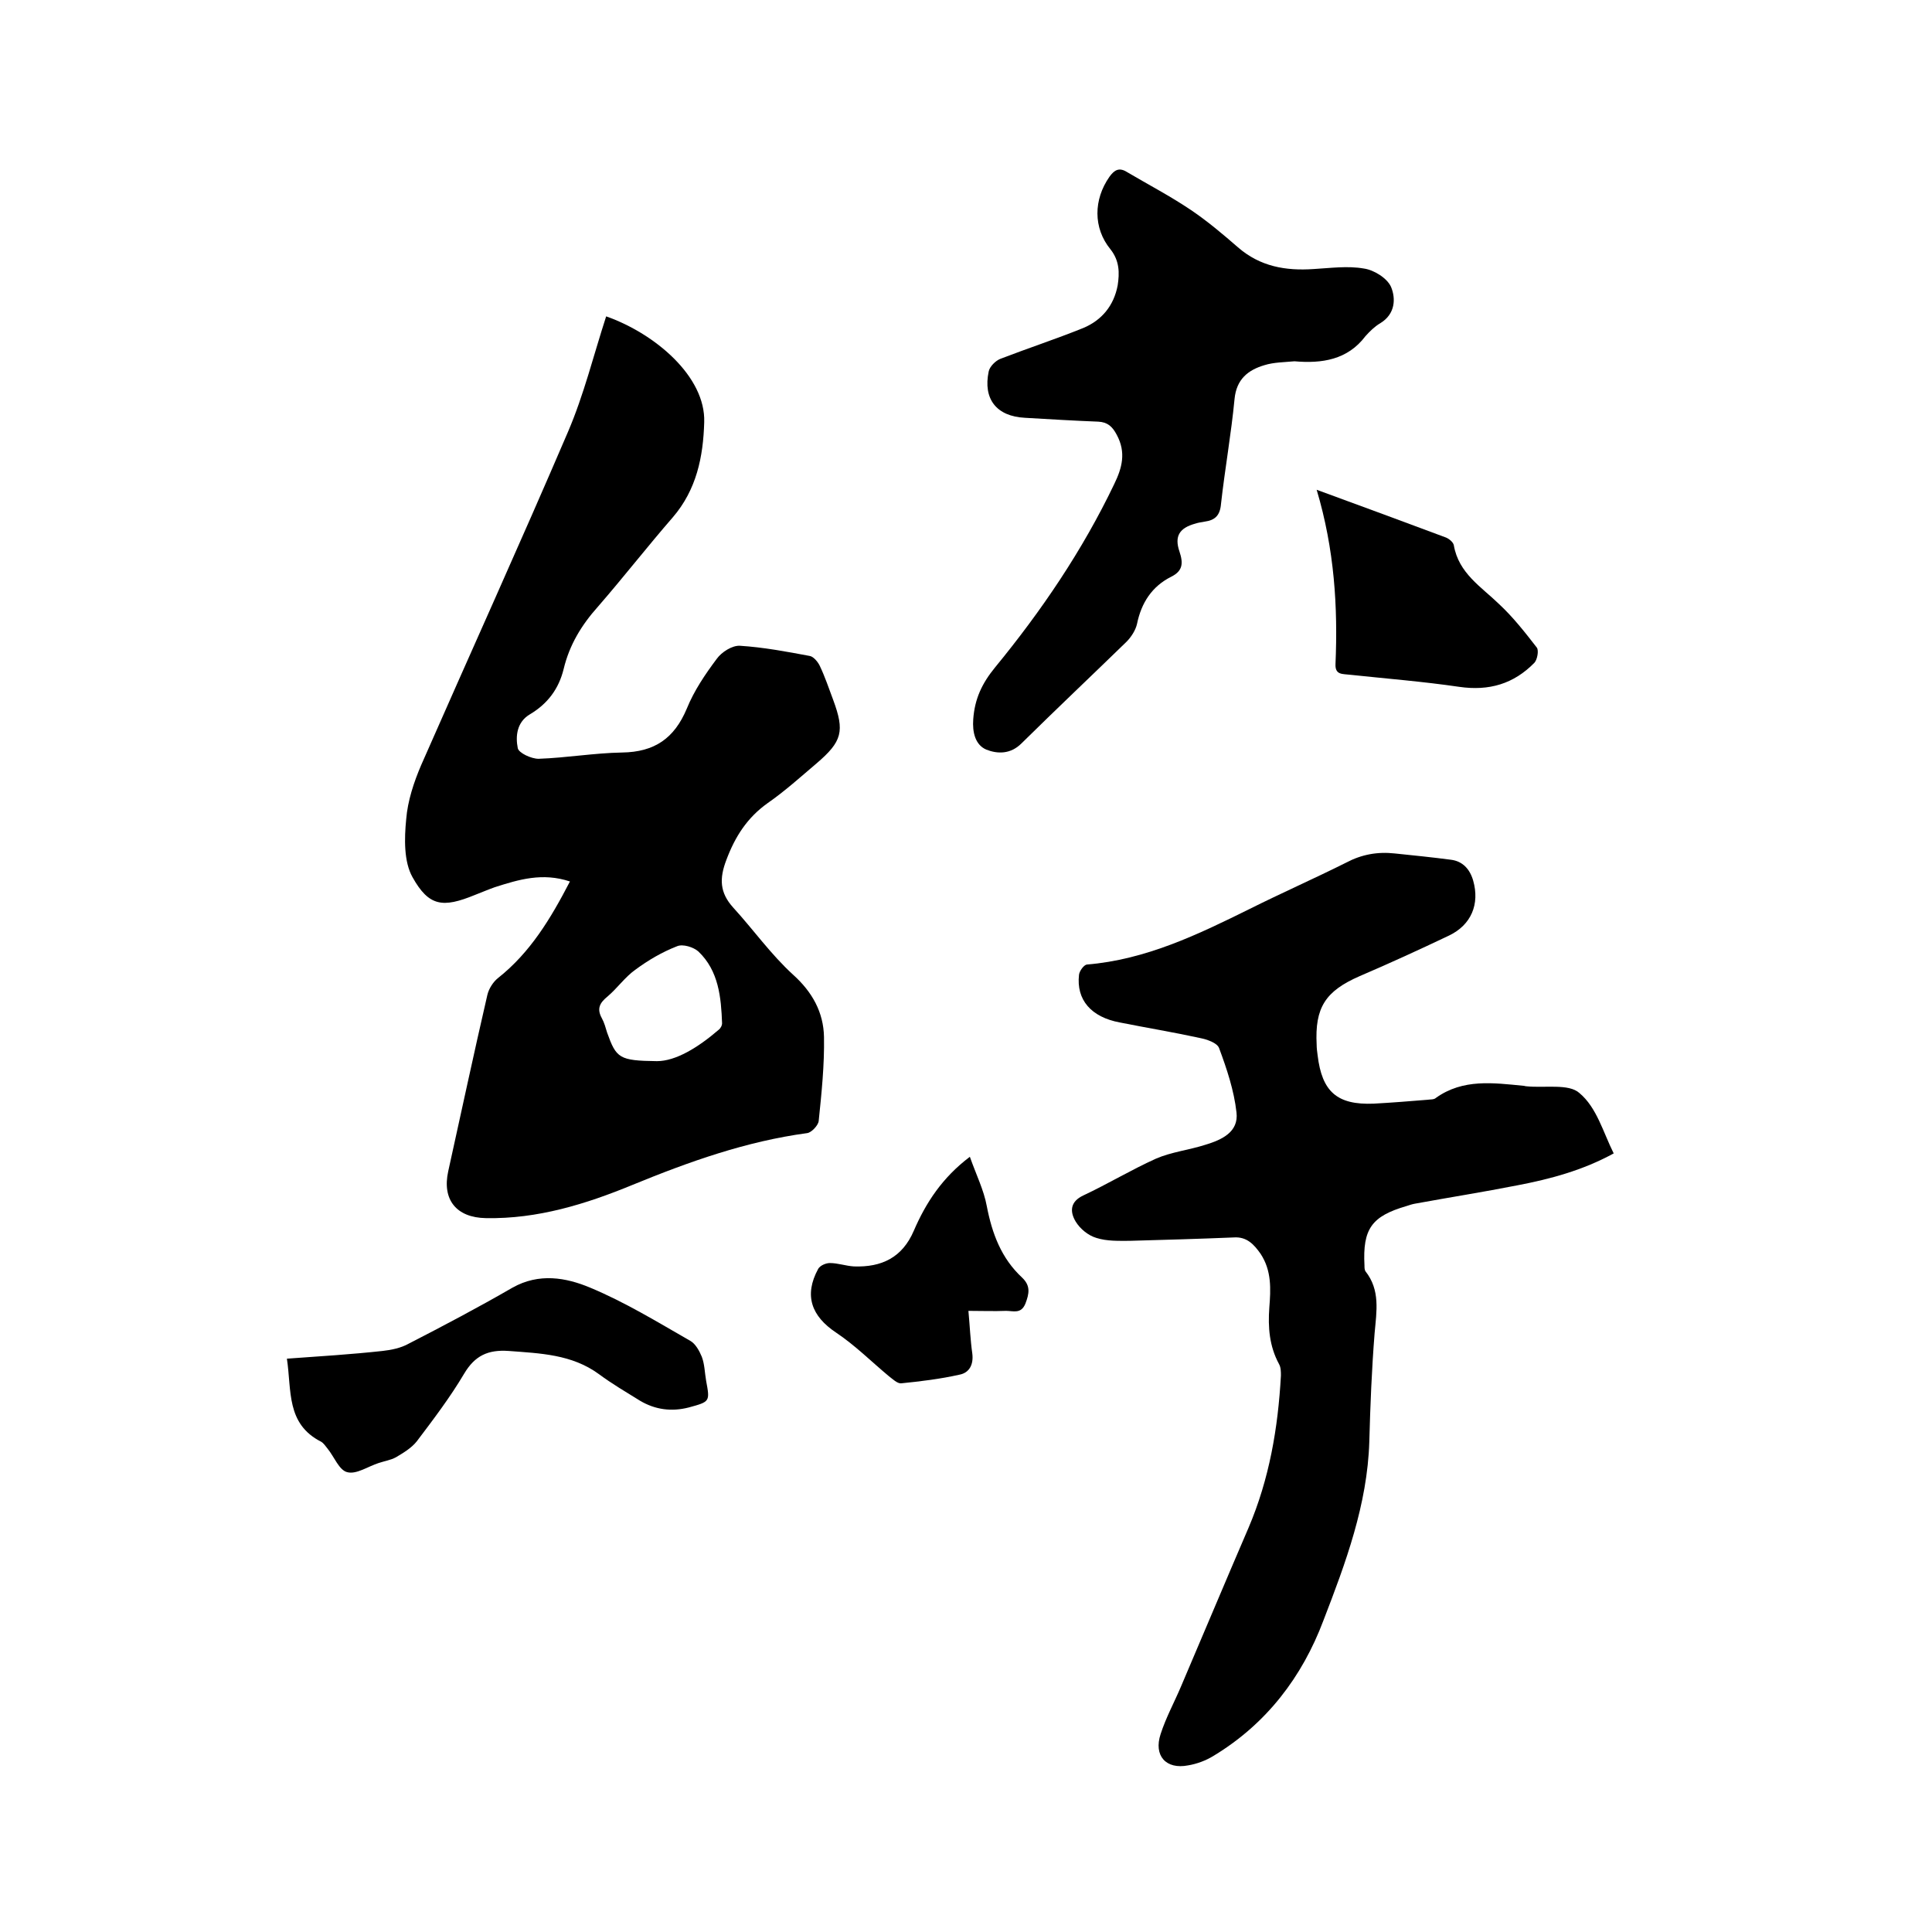 <svg enable-background="new 0 0 400 400" viewBox="0 0 400 400" xmlns="http://www.w3.org/2000/svg"><path d="m118 182.5c-5.7-1.9-10.6-.4-15.6 1.2-1.4.5-2.8 1.1-4.1 1.6-6.6 2.7-9.5 2.4-12.9-3.7-1.8-3.2-1.7-8-1.3-12 .3-3.8 1.6-7.7 3.1-11.2 10.1-23 20.5-45.9 30.4-69 3.3-7.7 5.3-15.9 7.9-23.9 10.2 3.6 20.6 12.5 20.3 21.9-.2 7.2-1.6 14-6.5 19.7-5.3 6.1-10.2 12.4-15.5 18.5-3.4 3.8-5.9 7.9-7.1 12.9-1 4.1-3.3 7.2-7 9.4-2.7 1.6-3 4.5-2.5 7 .2 1 2.8 2.2 4.3 2.2 5.8-.2 11.5-1.2 17.3-1.3 6.7-.1 10.8-2.9 13.4-9.1 1.5-3.7 3.8-7.1 6.2-10.3 1-1.4 3.2-2.8 4.8-2.7 4.8.3 9.6 1.2 14.4 2.1.8.1 1.7 1.2 2.1 2 1.1 2.3 1.9 4.7 2.8 7.1 2.4 6.5 1.9 8.6-3.5 13.2-3.3 2.8-6.5 5.7-10.1 8.2-4.2 3-6.7 6.9-8.5 11.7-1.5 3.9-1.4 6.8 1.4 9.9 4.2 4.6 7.8 9.7 12.4 13.9 4 3.6 6.3 7.8 6.4 12.9.1 5.8-.5 11.6-1.1 17.4-.1.9-1.5 2.4-2.4 2.5-12.6 1.7-24.4 5.9-36.1 10.7-9.7 4-19.7 7.1-30.4 6.9-6.1-.1-9.1-3.8-7.8-9.7 2.7-12.2 5.3-24.4 8.1-36.5.3-1.3 1.2-2.7 2.2-3.5 6.7-5.3 10.9-12.3 14.9-20zm18 37.2c3.9 0 8.5-2.8 12.8-6.5.4-.3.7-.9.7-1.3-.2-5.4-.7-10.9-4.9-14.9-1-.9-3.2-1.6-4.4-1.1-3.1 1.2-6 2.9-8.7 4.9-2.1 1.5-3.7 3.8-5.7 5.5-1.6 1.3-2.3 2.5-1.2 4.5.5.9.8 2 1.1 3 1.9 5.3 2.5 5.8 10.3 5.9z"/><path d="m334.1 238.8c-6.4 3.5-13.1 5.3-19.9 6.6-7.1 1.4-14.1 2.5-21.2 3.8-.6.1-1.2.3-1.8.5-7.2 2.1-9.1 4.7-8.7 12.3 0 .4 0 .9.2 1.2 3.1 3.9 2.3 8.3 1.9 12.8-.6 7.5-.9 15-1.1 22.5-.4 13-4.9 25.1-9.5 37-4.4 11.7-11.8 21.4-22.7 28-1.6 1-3.5 1.7-5.3 2-4.6.9-7.2-2-5.7-6.5 1.1-3.4 2.8-6.5 4.2-9.8 4.7-11 9.3-22 14-32.9 4.3-10.1 6.1-20.6 6.7-31.5 0-.8 0-1.7-.4-2.4-2-3.7-2.3-7.6-2-11.7.3-3.8.5-7.6-1.8-11.1-1.4-2-2.9-3.6-5.6-3.4-7.2.3-14.4.5-21.5.7-2.3 0-4.7.1-6.9-.6-1.7-.5-3.4-1.9-4.3-3.4-1.2-2-1.2-4.1 1.6-5.4 5.1-2.4 9.9-5.3 15-7.6 3.2-1.4 6.9-1.8 10.3-2.9 3.3-1 6.9-2.6 6.4-6.7-.5-4.5-2-9-3.6-13.3-.4-1.1-2.5-1.8-4-2.1-5.5-1.2-11-2.1-16.5-3.2-6-1.1-9.1-4.7-8.5-9.9.1-.8 1-2 1.6-2.1 12.2-1 23-6.2 33.7-11.5 6.6-3.3 13.4-6.3 20-9.6 3.2-1.7 6.5-2.3 10.1-1.9 3.9.4 7.8.8 11.6 1.3 2.4.3 3.9 1.9 4.6 4.3 1.4 4.9-.4 9.2-5 11.4-6.1 2.9-12.2 5.7-18.5 8.4-7.1 3.1-9.3 6.5-8.9 14.2 0 .7.1 1.5.2 2.2.9 7.5 4 10.3 11.6 10 3.7-.2 7.4-.5 11.1-.8.6-.1 1.4 0 1.8-.4 5.6-4 11.9-3.1 18.1-2.5.2 0 .4.1.6.1 3.8.4 8.8-.6 11 1.4 3.6 3 4.9 8.1 7.1 12.5z"/><path d="m268 74.8c-2.1.2-4.3.2-6.2.8-3.4 1-5.8 2.9-6.2 7-.7 7.3-2 14.5-2.8 21.7-.2 2.4-1.2 3.4-3.4 3.7-.6.1-1.3.2-1.9.4-3.3.9-4.4 2.6-3.3 5.8.8 2.4.7 4-1.7 5.2-4 2-6.2 5.4-7.1 9.8-.3 1.3-1.2 2.7-2.2 3.7-7.2 7-14.5 13.9-21.7 21-2.3 2.3-5 2.2-7.3 1.3-2.3-1-2.9-3.6-2.7-6.3.3-4.2 1.8-7.4 4.5-10.7 9.6-11.7 18.1-24.2 24.7-38 1.6-3.3 2.5-6.5.5-10.2-.9-1.7-1.9-2.6-3.8-2.7-5.1-.2-10.1-.5-15.2-.8-5.9-.3-8.7-3.9-7.5-9.6.2-1 1.4-2.2 2.4-2.6 5.7-2.2 11.5-4.1 17.2-6.4 3.8-1.6 6.3-4.6 7.1-8.8.4-2.6.4-5.1-1.5-7.5-3.6-4.4-3.5-10.3-.2-15 1-1.4 2-2 3.6-1 4.4 2.6 9 5 13.3 7.9 3.4 2.3 6.6 5 9.7 7.7 4.6 4 9.9 4.9 15.7 4.5 3.5-.2 7-.7 10.4-.1 2.1.3 4.8 2 5.6 3.8 1 2.4.9 5.6-2.2 7.5-1.2.7-2.2 1.7-3.1 2.7-3.7 4.9-9 5.7-14.7 5.2z"/><path d="m59.4 281.3c7-.5 13.4-.9 19.8-1.6 1.8-.2 3.8-.6 5.4-1.5 7.2-3.7 14.4-7.5 21.5-11.6 5.5-3.1 11.1-2.1 16.1 0 7.2 3 13.9 7.1 20.7 11 1.1.6 1.9 2.1 2.4 3.3.6 1.6.6 3.3.9 5 .8 4.3.8 4.3-3.6 5.5-3.5.9-6.9.5-10.1-1.4-2.9-1.8-5.8-3.5-8.5-5.5-5.6-4.1-12.1-4.3-18.7-4.8-4.3-.3-7 1-9.2 4.7-2.9 4.9-6.4 9.5-9.8 14-1.1 1.4-2.8 2.4-4.3 3.3-1.1.6-2.4.8-3.6 1.2-2.2.7-4.6 2.4-6.5 1.9-1.7-.4-2.7-3.2-4.1-4.9-.4-.5-.8-1.1-1.3-1.4-7.3-3.7-6.1-10.6-7.1-17.2z"/><path d="m272.6 101.4c9.6 3.5 18.2 6.7 26.8 9.9.7.3 1.5 1 1.6 1.6 1 5.8 5.7 8.6 9.4 12.2 2.9 2.7 5.4 5.9 7.8 9 .4.6.1 2.4-.5 3.1-4.3 4.4-9.4 5.9-15.6 5-7.5-1.1-15.1-1.7-22.6-2.5-1.5-.2-3.1.1-3-2.2.5-11.8-.2-23.7-3.9-36.1z"/><path d="m200.8 239.5c1.3 3.7 2.9 6.9 3.5 10.2 1.1 5.7 3 10.8 7.3 14.8 1.8 1.7 1.5 3.3.7 5.4-.9 2.2-2.5 1.5-4 1.5-2.5.1-5 0-7.8 0 .3 3.2.4 6 .8 8.8.3 2.3-.6 4-2.6 4.4-4 .9-8.1 1.4-12.1 1.8-.8.1-1.8-.9-2.6-1.5-3.6-3-7-6.4-10.9-9-5.1-3.4-6.7-7.7-3.7-13.2.4-.7 1.6-1.2 2.4-1.2 1.7 0 3.3.6 5 .7 5.7.2 10-1.8 12.4-7.4 2.5-5.8 5.9-11 11.6-15.3z"/></svg>